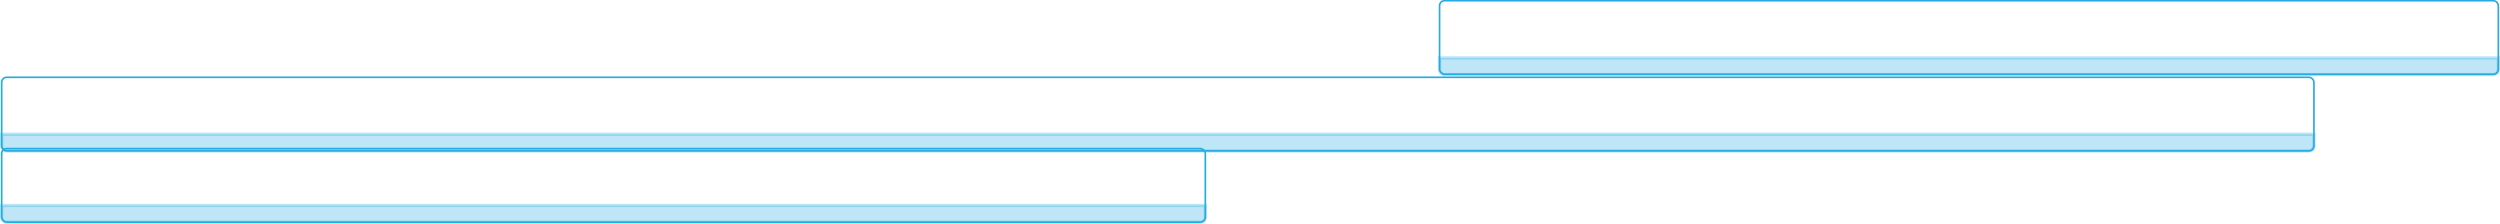 <?xml version="1.0" encoding="UTF-8"?><svg id="b" xmlns="http://www.w3.org/2000/svg" viewBox="0 0 747.1 66.9"><g id="c"><path d="M430.2,17.3h316.4v3.5c0,.8-.7,1.5-1.5,1.5h-313.4c-.8,0-1.5-.7-1.5-1.5v-3.5h0Z" fill="#27aae1" opacity=".3" stroke="#27aae1" stroke-miterlimit="10"/><rect x="430.2" y=".2" width="316.4" height="22" rx="1.5" ry="1.5" fill="none" stroke="#27aae1" stroke-miterlimit="10" stroke-width=".5"/><path d="M.5,40.1h691v3.5c0,.8-.7,1.5-1.5,1.5H2c-.8,0-1.5-.7-1.5-1.5v-3.5h0Z" fill="#27aae1" opacity=".3" stroke="#27aae1" stroke-miterlimit="10"/><rect x=".5" y="23.1" width="691" height="22" rx="1.5" ry="1.5" fill="none" stroke="#27aae1" stroke-miterlimit="10" stroke-width=".5"/><path d="M.5,61.4h359.7v3.5c0,.8-.7,1.5-1.5,1.5H2c-.8,0-1.5-.7-1.5-1.5v-3.5h0Z" fill="#27aae1" opacity=".3" stroke="#27aae1" stroke-miterlimit="10"/><rect x=".5" y="44.4" width="359.7" height="22" rx="1.5" ry="1.5" fill="none" stroke="#27aae1" stroke-miterlimit="10" stroke-width=".5"/></g></svg>